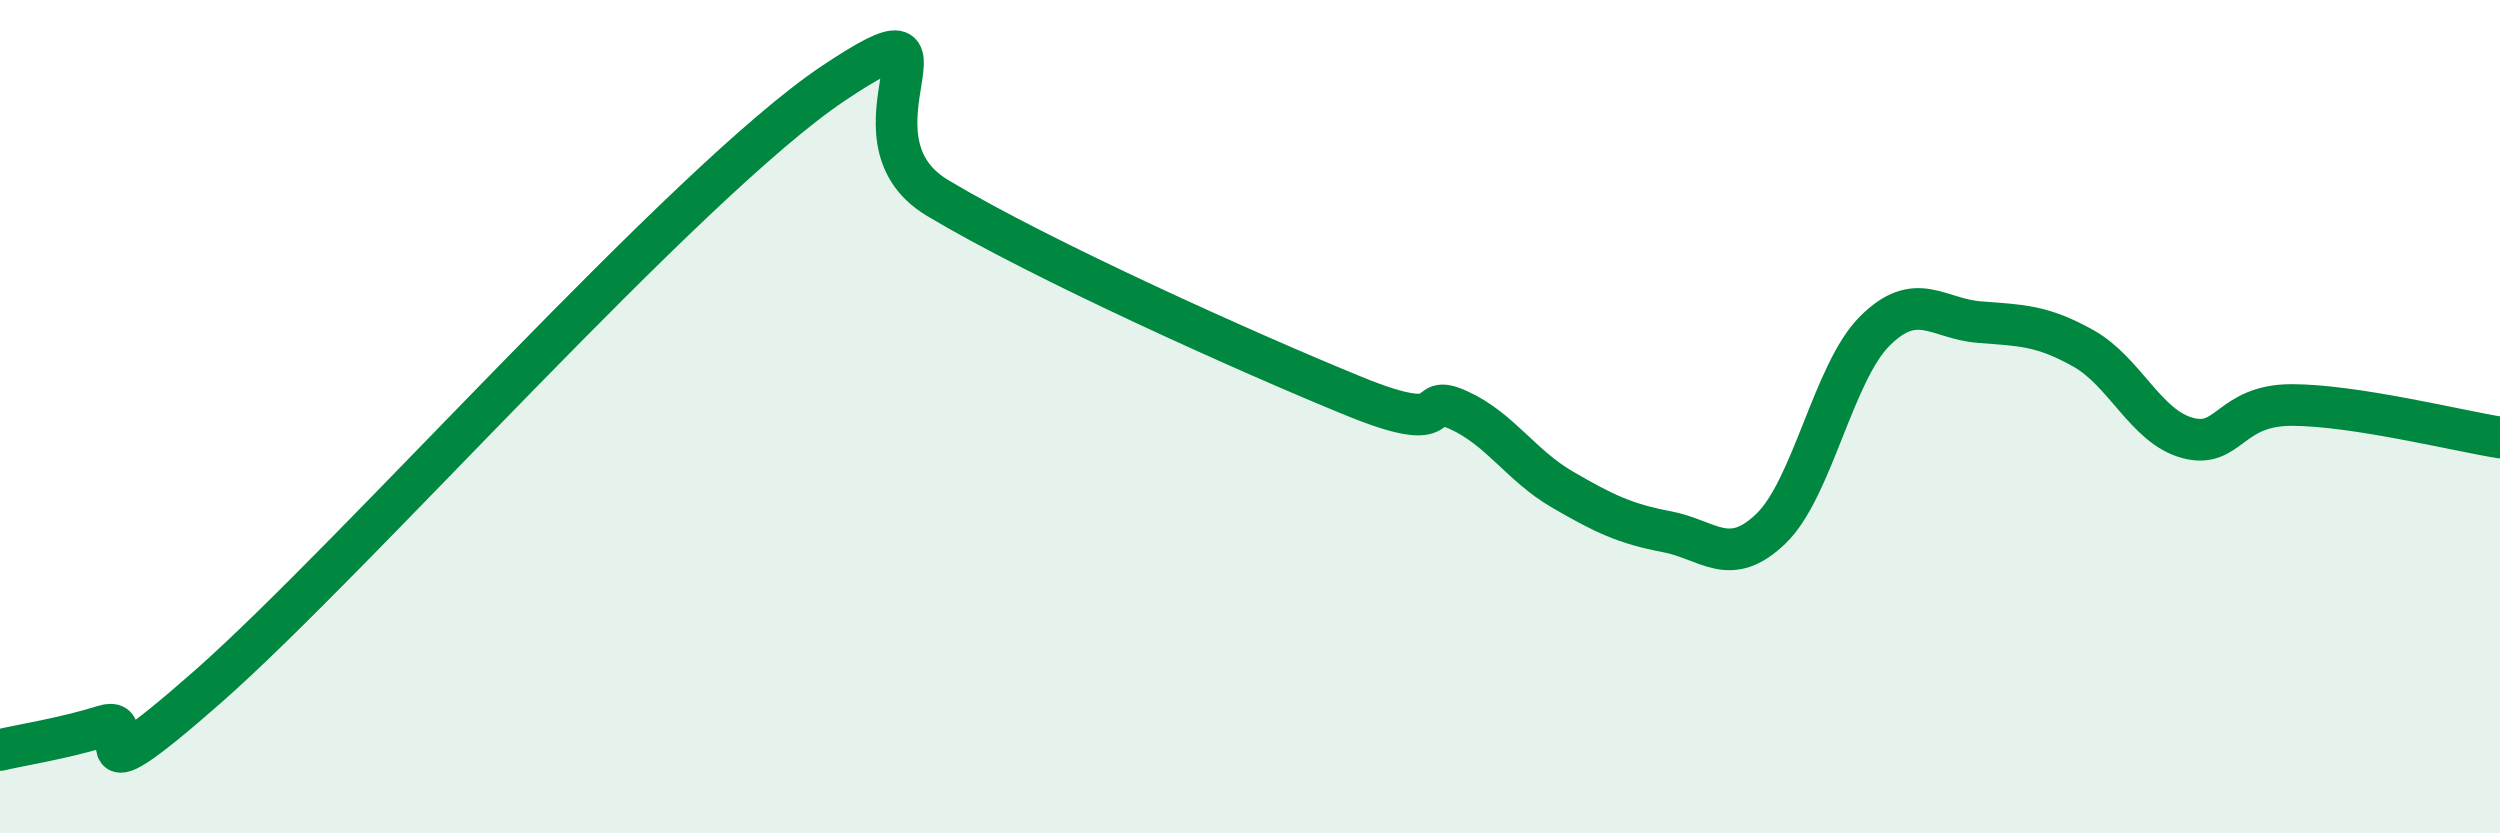 
    <svg width="60" height="20" viewBox="0 0 60 20" xmlns="http://www.w3.org/2000/svg">
      <path
        d="M 0,18 C 0.5,17.88 1.5,17.73 2.5,17.42 C 3.5,17.11 1.5,19.55 5,16.47 C 8.5,13.39 16.5,4.34 20,2 C 23.5,-0.34 20,3.25 22.5,4.75 C 25,6.25 30,8.49 32.5,9.51 C 35,10.53 34,9.39 35,9.84 C 36,10.29 36.5,11.17 37.5,11.75 C 38.5,12.33 39,12.57 40,12.76 C 41,12.95 41.5,13.65 42.5,12.69 C 43.5,11.73 44,8.93 45,7.94 C 46,6.95 46.5,7.65 47.5,7.73 C 48.5,7.81 49,7.8 50,8.36 C 51,8.92 51.5,10.24 52.5,10.51 C 53.5,10.78 53.5,9.72 55,9.72 C 56.5,9.72 59,10.34 60,10.5L60 20L0 20Z"
        fill="#008740"
        opacity="0.1"
        stroke-linecap="round"
        stroke-linejoin="round"
      />
      <path
        d="M 0,18 C 0.5,17.88 1.5,17.73 2.5,17.42 C 3.5,17.11 1.5,19.55 5,16.47 C 8.5,13.39 16.5,4.34 20,2 C 23.5,-0.34 20,3.25 22.5,4.75 C 25,6.25 30,8.49 32.5,9.51 C 35,10.53 34,9.39 35,9.84 C 36,10.29 36.5,11.17 37.5,11.75 C 38.5,12.33 39,12.57 40,12.76 C 41,12.95 41.5,13.65 42.5,12.69 C 43.5,11.73 44,8.93 45,7.94 C 46,6.95 46.5,7.65 47.5,7.73 C 48.5,7.81 49,7.8 50,8.36 C 51,8.92 51.5,10.24 52.5,10.51 C 53.5,10.78 53.5,9.72 55,9.72 C 56.5,9.72 59,10.34 60,10.5"
        stroke="#008740"
        stroke-width="1"
        fill="none"
        stroke-linecap="round"
        stroke-linejoin="round"
      />
    </svg>
  